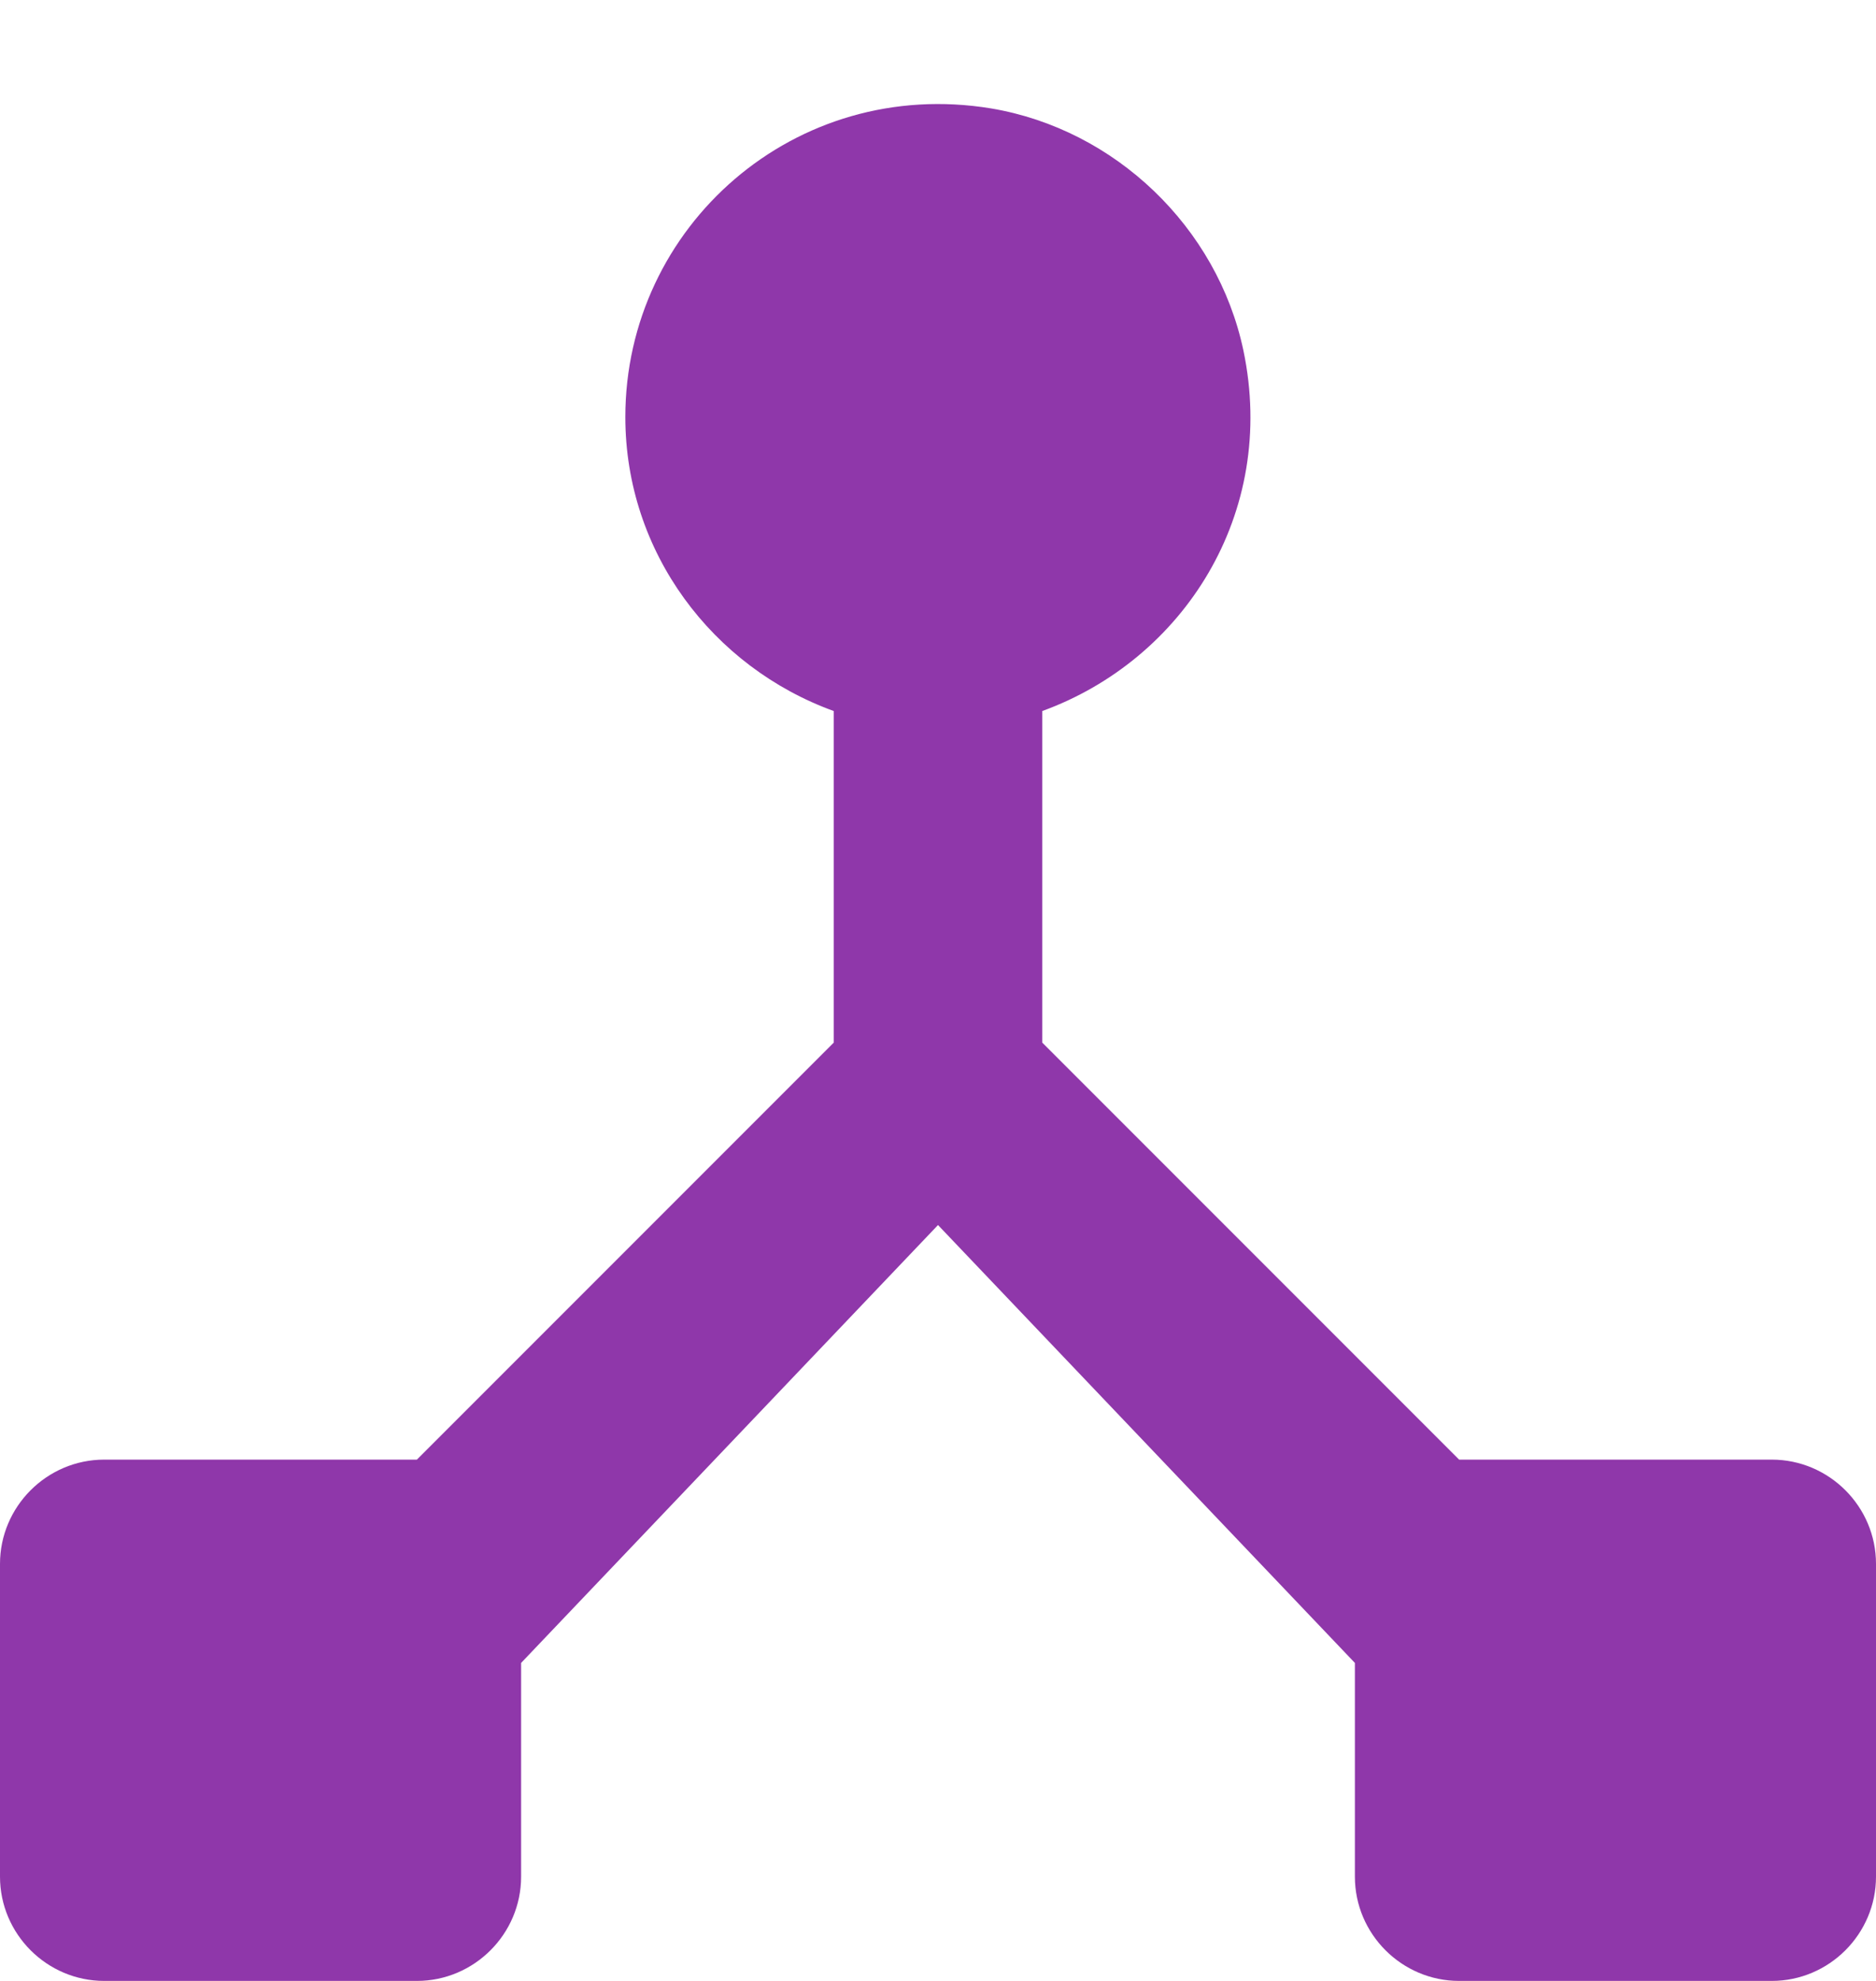 <svg width="18" height="19" viewBox="0 0 18 19" fill="none" xmlns="http://www.w3.org/2000/svg">
<path d="M14 14L10 10V6.82C11.35 6.33 12.26 4.93 11.93 3.36C11.68 2.18 10.7 1.24 9.51 1.04C7.63 0.73 6 2.17 6 4C6 5.3 6.84 6.4 8 6.82V10L4 14H1C0.45 14 0 14.45 0 15V18C0 18.55 0.45 19 1 19H4C4.55 19 5 18.55 5 18V15.95L9 11.75L13 15.95V18C13 18.55 13.45 19 14 19H17C17.55 19 18 18.55 18 18V15C18 14.45 17.55 14 17 14H14Z" fill="#8F37AA"/>
</svg>
